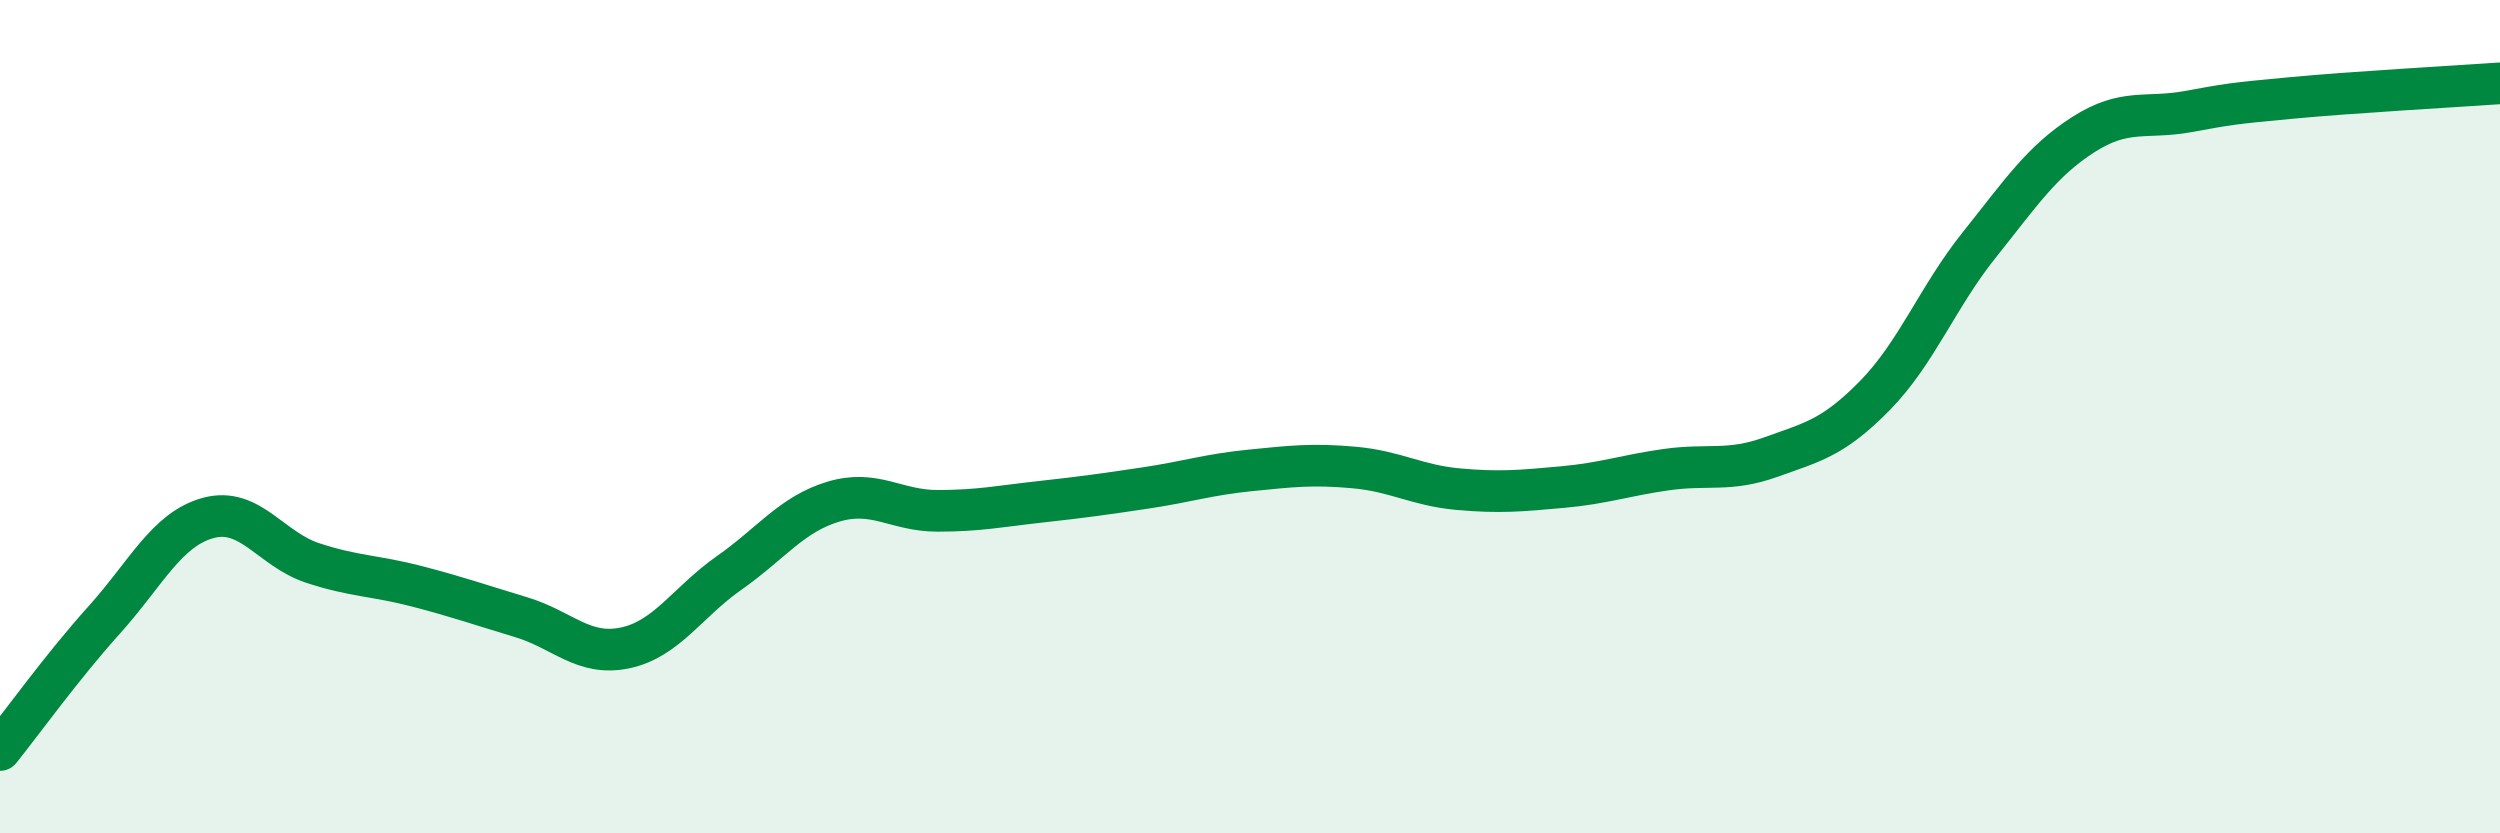 
    <svg width="60" height="20" viewBox="0 0 60 20" xmlns="http://www.w3.org/2000/svg">
      <path
        d="M 0,18 C 0.5,17.38 1.5,15.99 2.5,14.88 C 3.5,13.77 4,12.7 5,12.43 C 6,12.16 6.5,13.18 7.5,13.51 C 8.5,13.84 9,13.81 10,14.07 C 11,14.33 11.5,14.51 12.5,14.81 C 13.5,15.11 14,15.76 15,15.55 C 16,15.34 16.5,14.45 17.5,13.75 C 18.5,13.05 19,12.34 20,12.04 C 21,11.74 21.5,12.26 22.5,12.26 C 23.5,12.26 24,12.15 25,12.04 C 26,11.93 26.5,11.86 27.5,11.71 C 28.5,11.56 29,11.39 30,11.29 C 31,11.19 31.5,11.13 32.5,11.22 C 33.5,11.31 34,11.65 35,11.74 C 36,11.83 36.5,11.78 37.5,11.69 C 38.5,11.6 39,11.41 40,11.27 C 41,11.13 41.5,11.33 42.5,10.97 C 43.5,10.61 44,10.51 45,9.49 C 46,8.47 46.5,7.13 47.5,5.88 C 48.5,4.63 49,3.87 50,3.23 C 51,2.59 51.5,2.86 52.5,2.68 C 53.5,2.5 53.5,2.49 55,2.35 C 56.5,2.21 59,2.07 60,2L60 20L0 20Z"
        fill="#008740"
        opacity="0.1"
        stroke-linecap="round"
        stroke-linejoin="round"
      />
      <path
        d="M 0,18 C 0.5,17.38 1.5,15.99 2.5,14.88 C 3.5,13.77 4,12.7 5,12.43 C 6,12.16 6.5,13.18 7.5,13.51 C 8.5,13.84 9,13.81 10,14.07 C 11,14.33 11.5,14.51 12.5,14.81 C 13.5,15.11 14,15.76 15,15.55 C 16,15.34 16.5,14.45 17.5,13.75 C 18.5,13.05 19,12.34 20,12.04 C 21,11.74 21.5,12.26 22.5,12.26 C 23.5,12.26 24,12.15 25,12.04 C 26,11.93 26.5,11.86 27.5,11.71 C 28.5,11.56 29,11.39 30,11.29 C 31,11.19 31.5,11.13 32.5,11.22 C 33.5,11.31 34,11.65 35,11.74 C 36,11.83 36.5,11.78 37.5,11.69 C 38.5,11.6 39,11.41 40,11.27 C 41,11.13 41.5,11.33 42.5,10.97 C 43.5,10.61 44,10.51 45,9.49 C 46,8.47 46.5,7.13 47.5,5.88 C 48.5,4.63 49,3.87 50,3.23 C 51,2.59 51.5,2.86 52.5,2.68 C 53.5,2.5 53.5,2.49 55,2.35 C 56.5,2.21 59,2.07 60,2"
        stroke="#008740"
        stroke-width="1"
        fill="none"
        stroke-linecap="round"
        stroke-linejoin="round"
      />
    </svg>
  